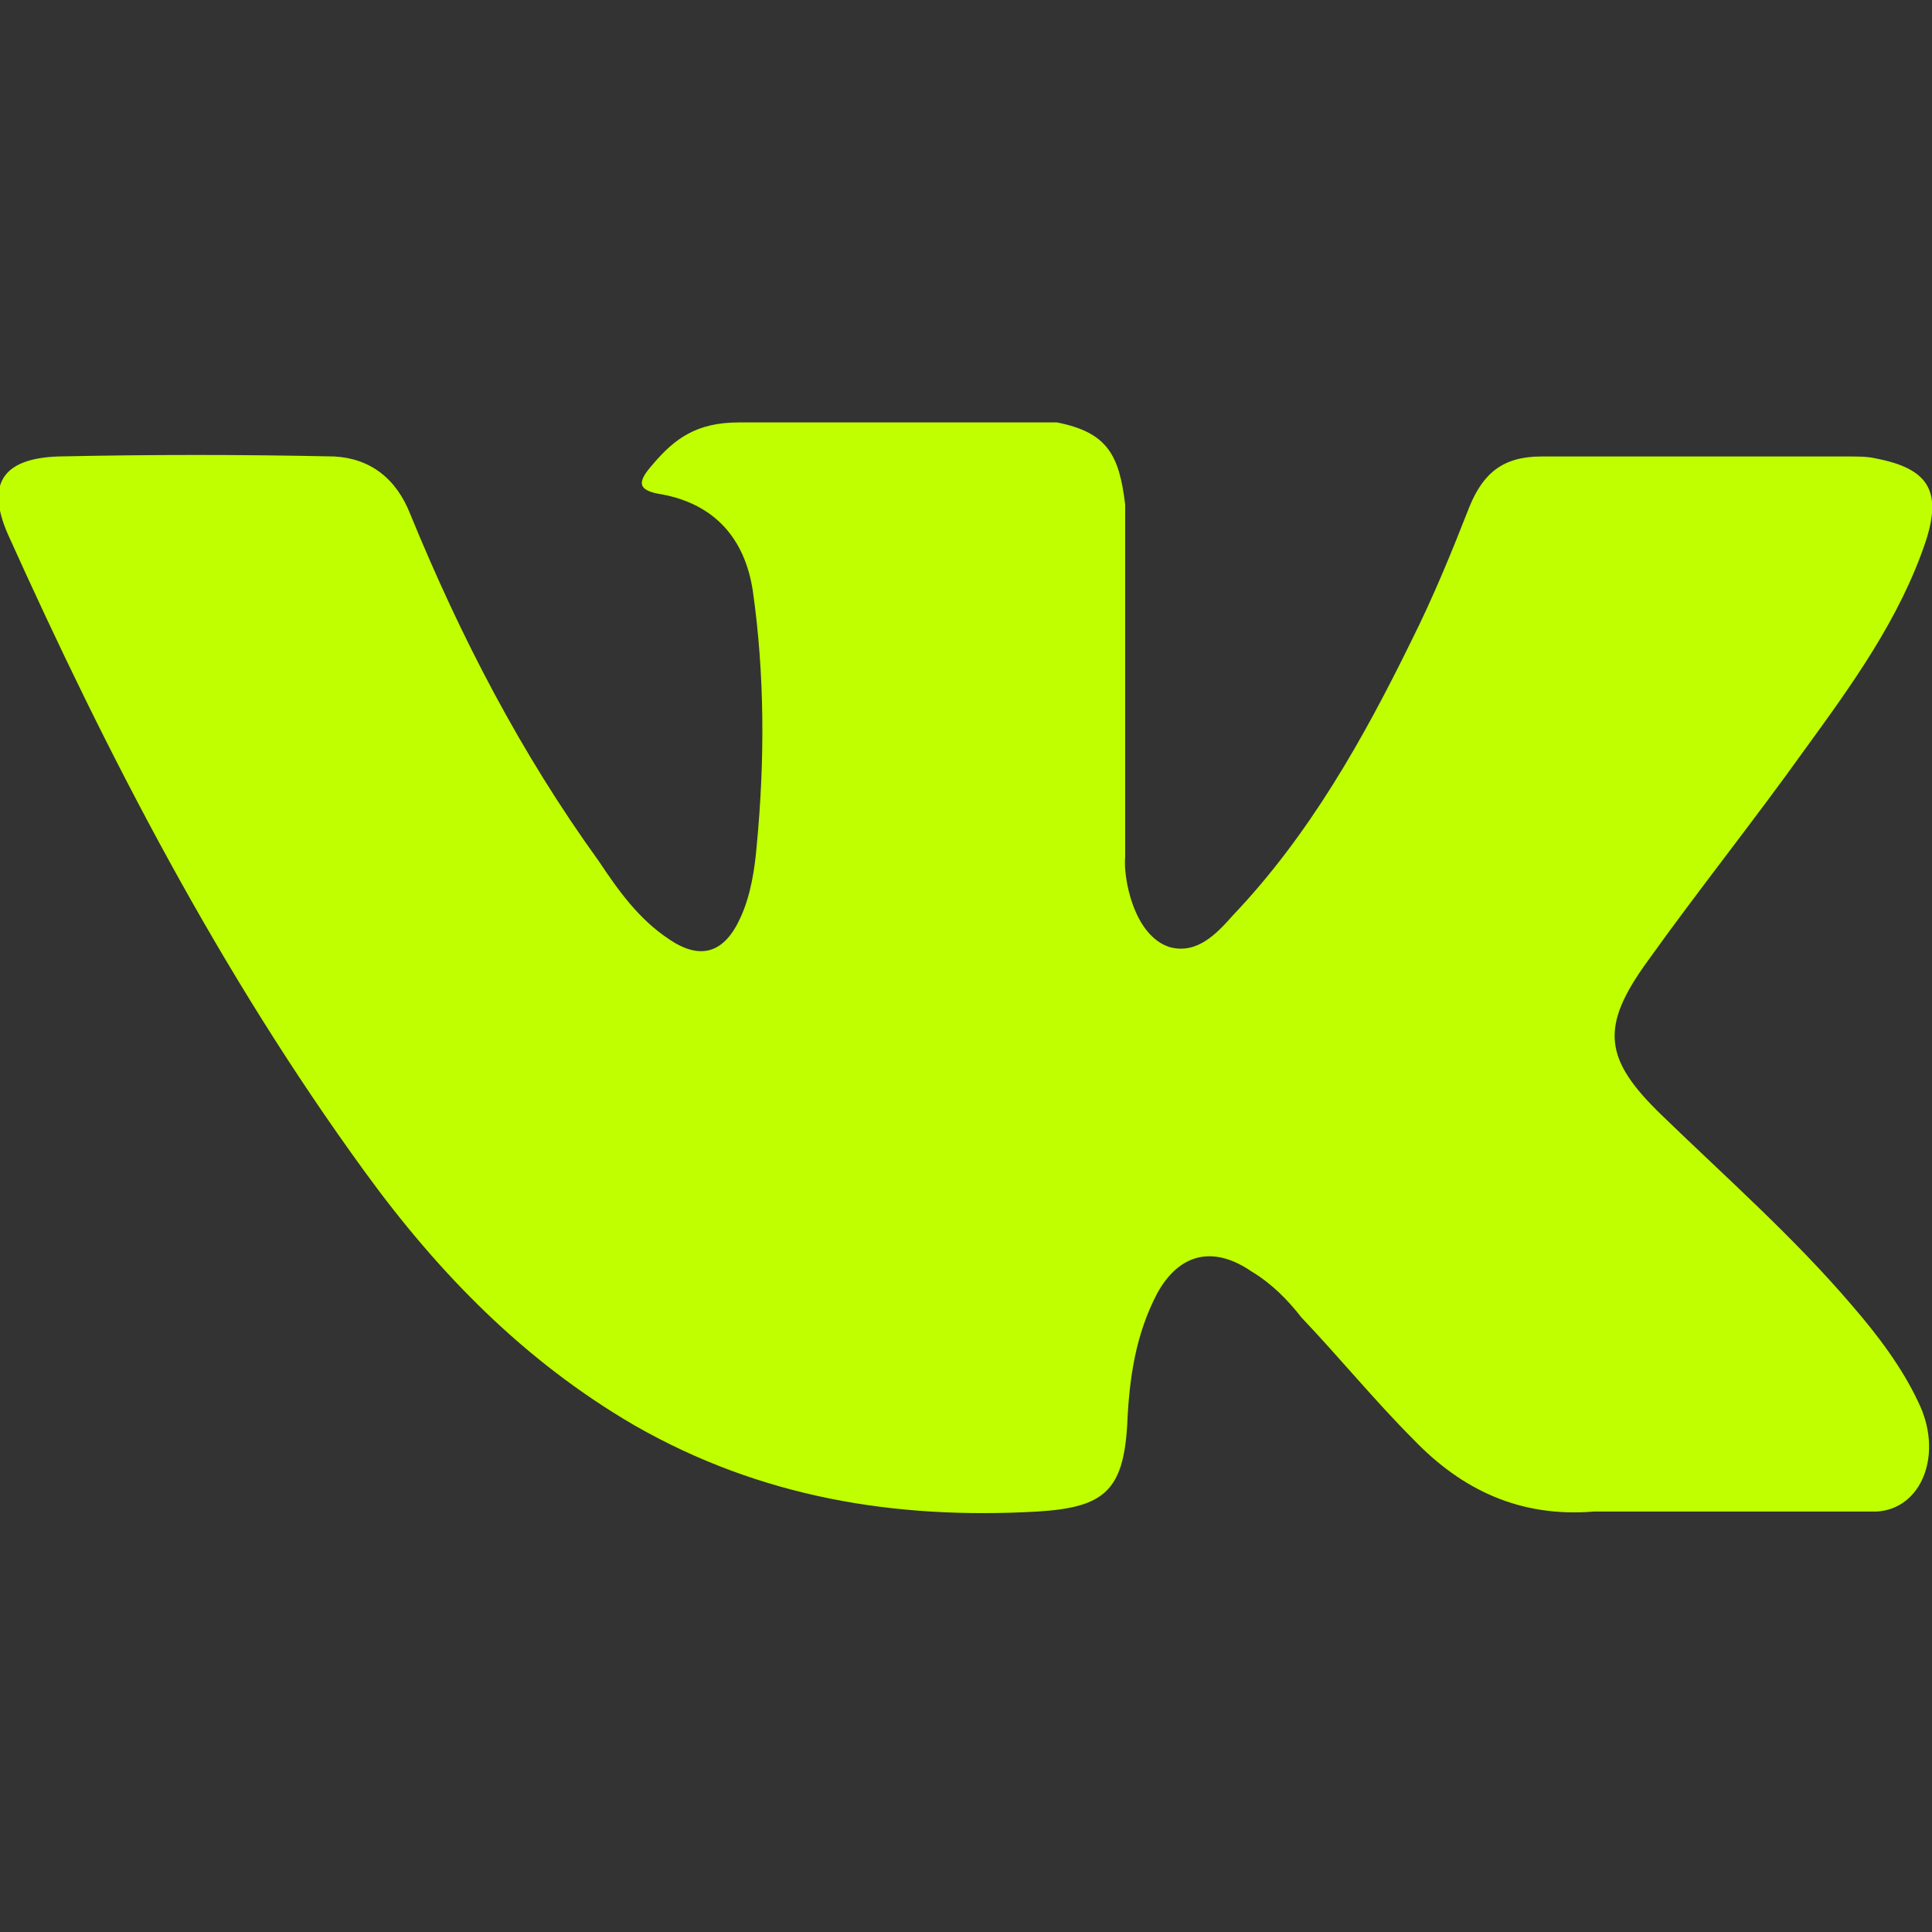 <?xml version="1.0" encoding="UTF-8"?> <!-- Generator: Adobe Illustrator 23.0.1, SVG Export Plug-In . SVG Version: 6.00 Build 0) --> <svg xmlns="http://www.w3.org/2000/svg" xmlns:xlink="http://www.w3.org/1999/xlink" id="Capa_1" x="0px" y="0px" viewBox="0 0 96.5 96.5" style="enable-background:new 0 0 96.5 96.5;" xml:space="preserve"><rect x="0" y="0" width="96.5" height="96.5" fill="#333333" stroke="none"/> <style type="text/css"> .st0{fill:#BFFF00;} </style> <g> <path class="st0" d="M92.5,65.2c-2.9-3.4-6.3-6.4-9.5-9.5c-2.9-2.8-3.1-4.4-0.7-7.7c2.5-3.5,5.3-7,7.8-10.5 c2.4-3.3,4.8-6.6,6.1-10.5c0.8-2.5,0.1-3.6-2.5-4.1c-0.4-0.1-0.9-0.1-1.4-0.1l-15.3,0c-1.9,0-2.9,0.8-3.6,2.5 c-0.9,2.3-1.8,4.5-2.9,6.7c-2.4,4.9-5.1,9.7-8.9,13.7c-0.8,0.9-1.8,2-3.2,1.6c-1.8-0.6-2.3-3.5-2.2-4.5l0-17.6 c-0.3-2.5-0.9-3.6-3.4-4.1l-15.9,0c-2.1,0-3.2,0.8-4.3,2.1c-0.7,0.8-0.9,1.3,0.5,1.5c2.6,0.5,4.1,2.2,4.5,4.8 c0.6,4.2,0.6,8.5,0.2,12.7c-0.1,1.2-0.3,2.5-0.8,3.6c-0.8,1.8-2,2.2-3.6,1.1c-1.5-1-2.5-2.4-3.5-3.9C26,37.6,23,31.8,20.5,25.7 c-0.7-1.8-2-2.8-3.8-2.9c-4.6-0.1-9.2-0.1-13.8,0c-2.8,0.1-3.6,1.4-2.5,3.9c5,11.1,10.6,21.9,17.8,31.8c3.7,5.1,8,9.5,13.5,12.7 c6.3,3.6,13,4.7,20.1,4.3c3.3-0.2,4.3-1,4.5-4.3c0.1-2.3,0.4-4.5,1.5-6.6c1.1-2,2.8-2.4,4.7-1.1c1,0.6,1.8,1.4,2.5,2.3 c1.9,2,3.7,4.2,5.6,6.1c2.4,2.5,5.3,3.9,9,3.6l14.1,0c2.3-0.1,3.4-2.9,2.1-5.5C95,68.3,93.8,66.7,92.5,65.2z"></path> </g> </svg> 